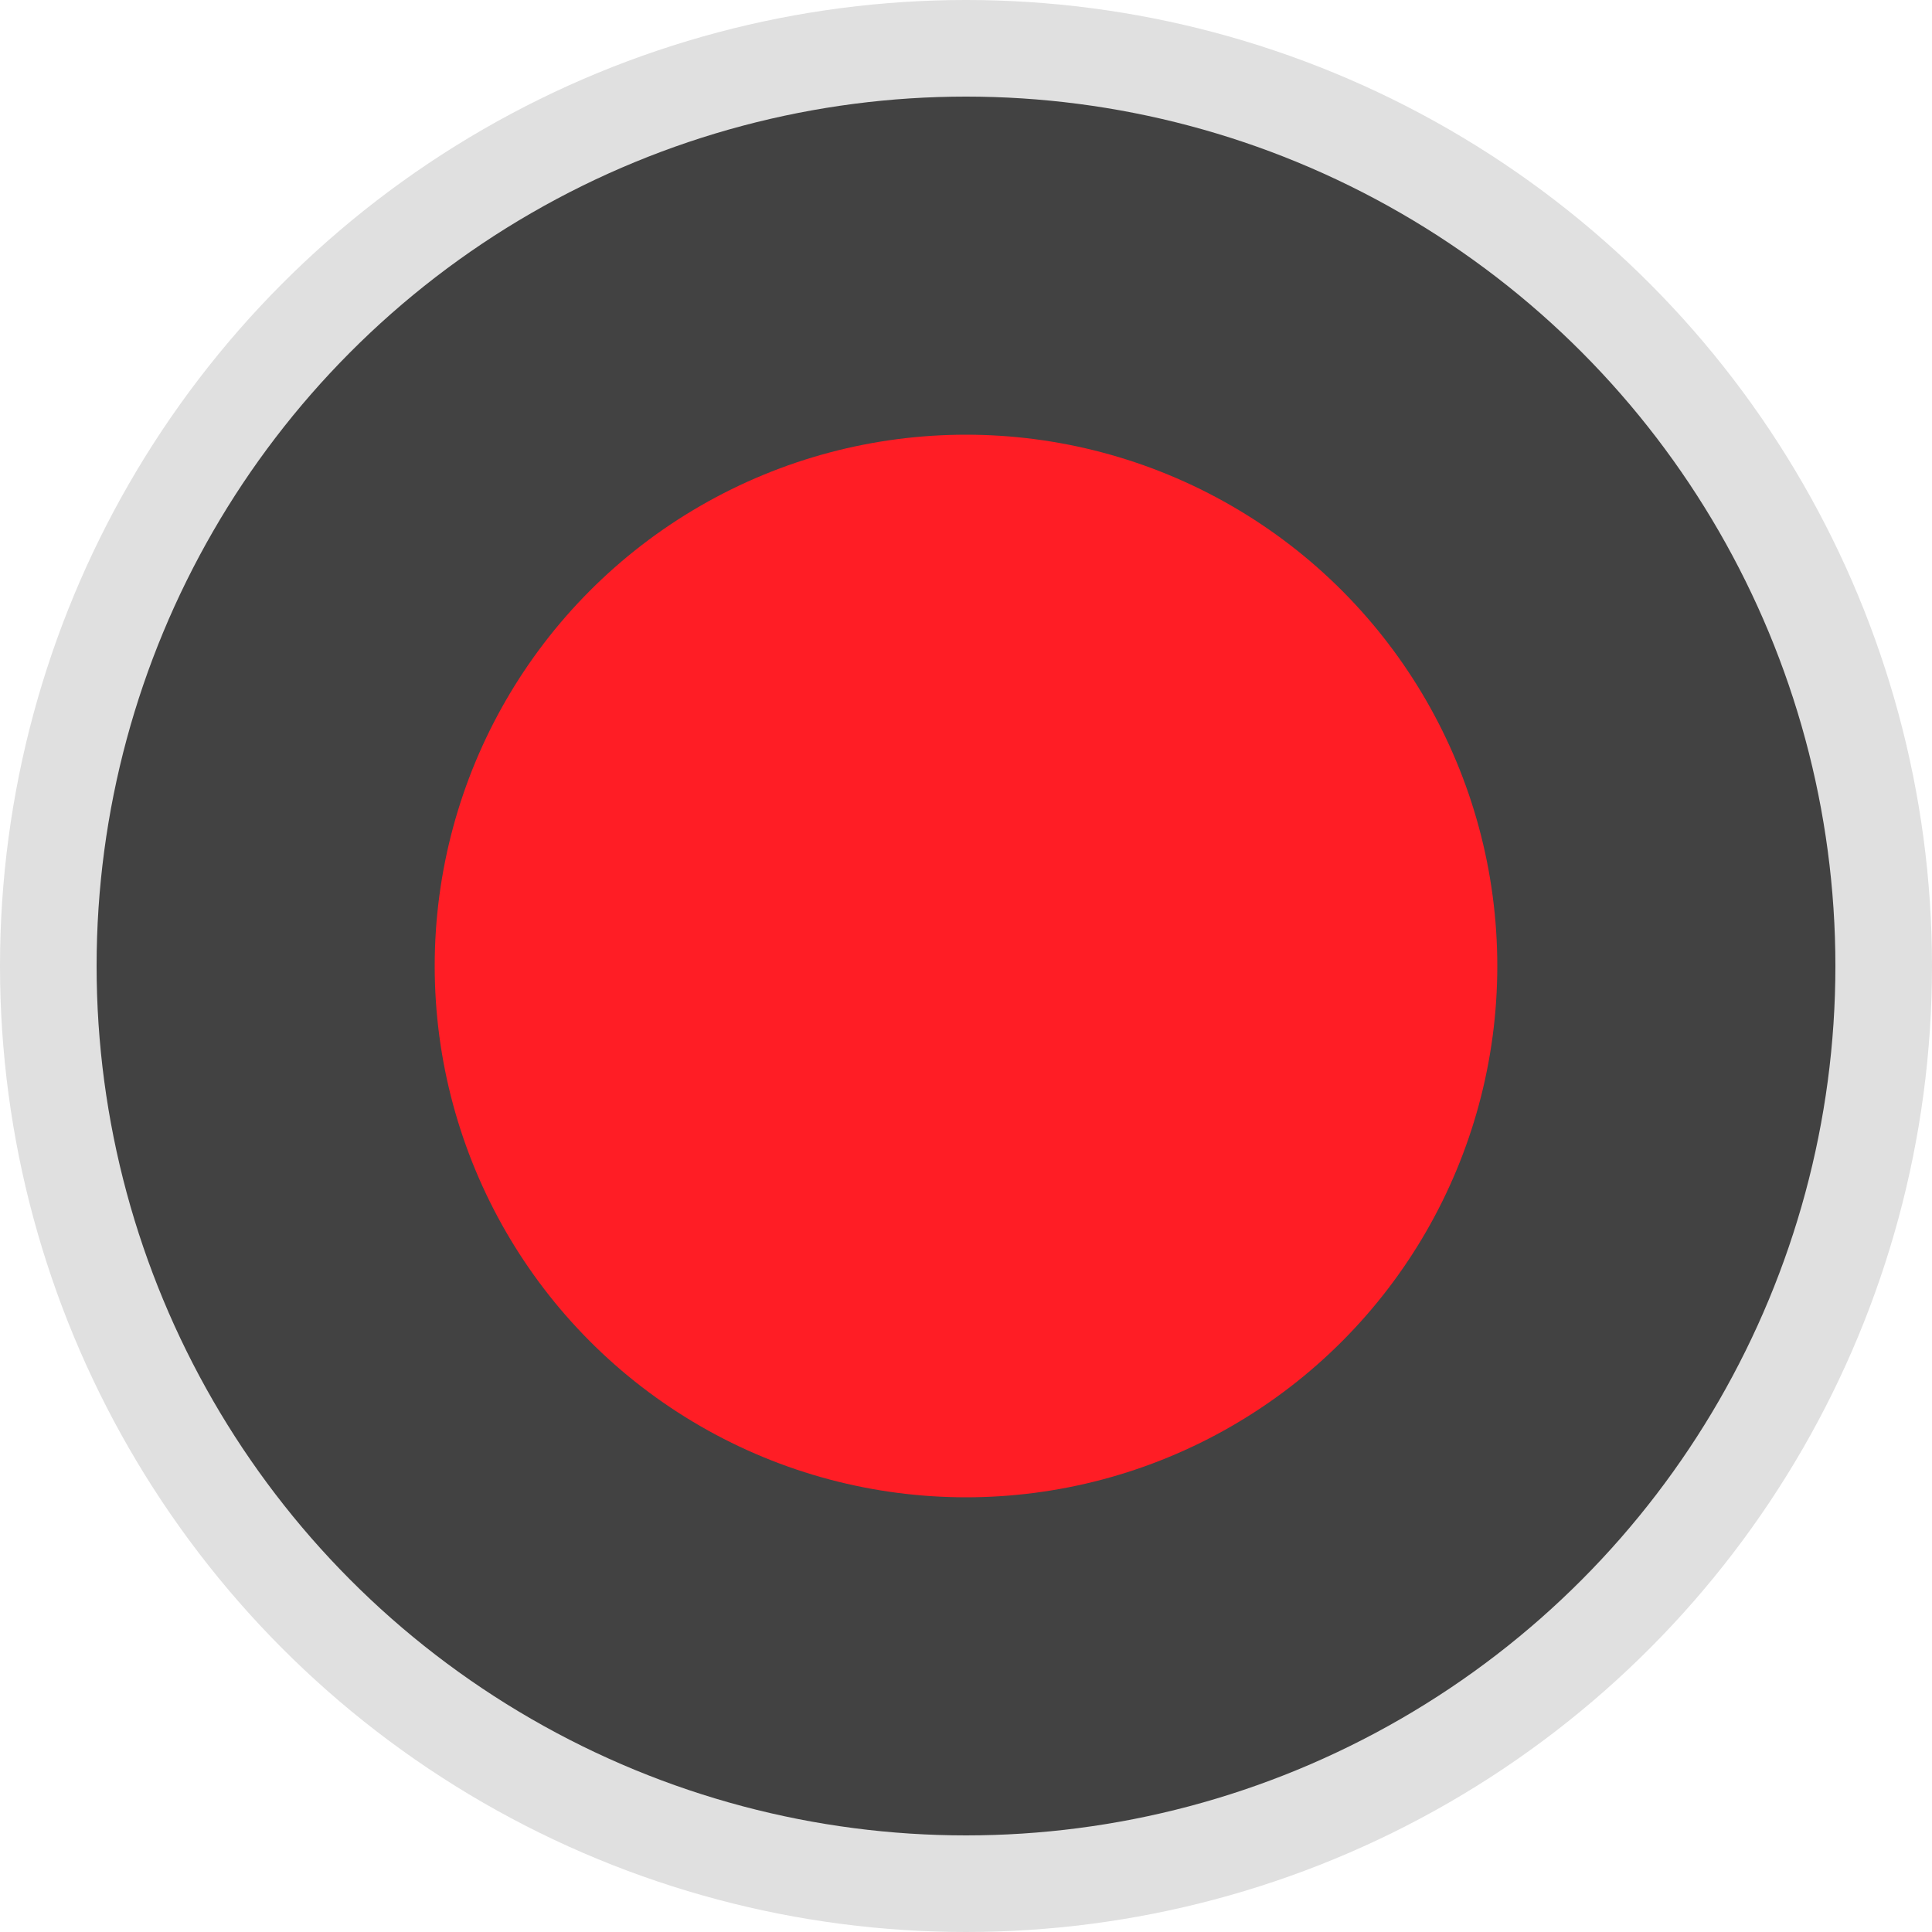 <?xml version="1.0" encoding="UTF-8"?><svg xmlns="http://www.w3.org/2000/svg" xmlns:xlink="http://www.w3.org/1999/xlink" height="40.0" preserveAspectRatio="xMidYMid meet" version="1.0" viewBox="4.0 4.0 40.0 40.0" width="40.0" zoomAndPan="magnify"><g id="change1_1"><circle cx="24" cy="24" fill="#e0e0e0" r="20"/></g><g id="change2_1"><circle cx="24" cy="24" fill="#424242" r="18"/></g><g id="change3_1"><circle cx="24" cy="24" fill="#ff1d25" r="11"/></g></svg>
